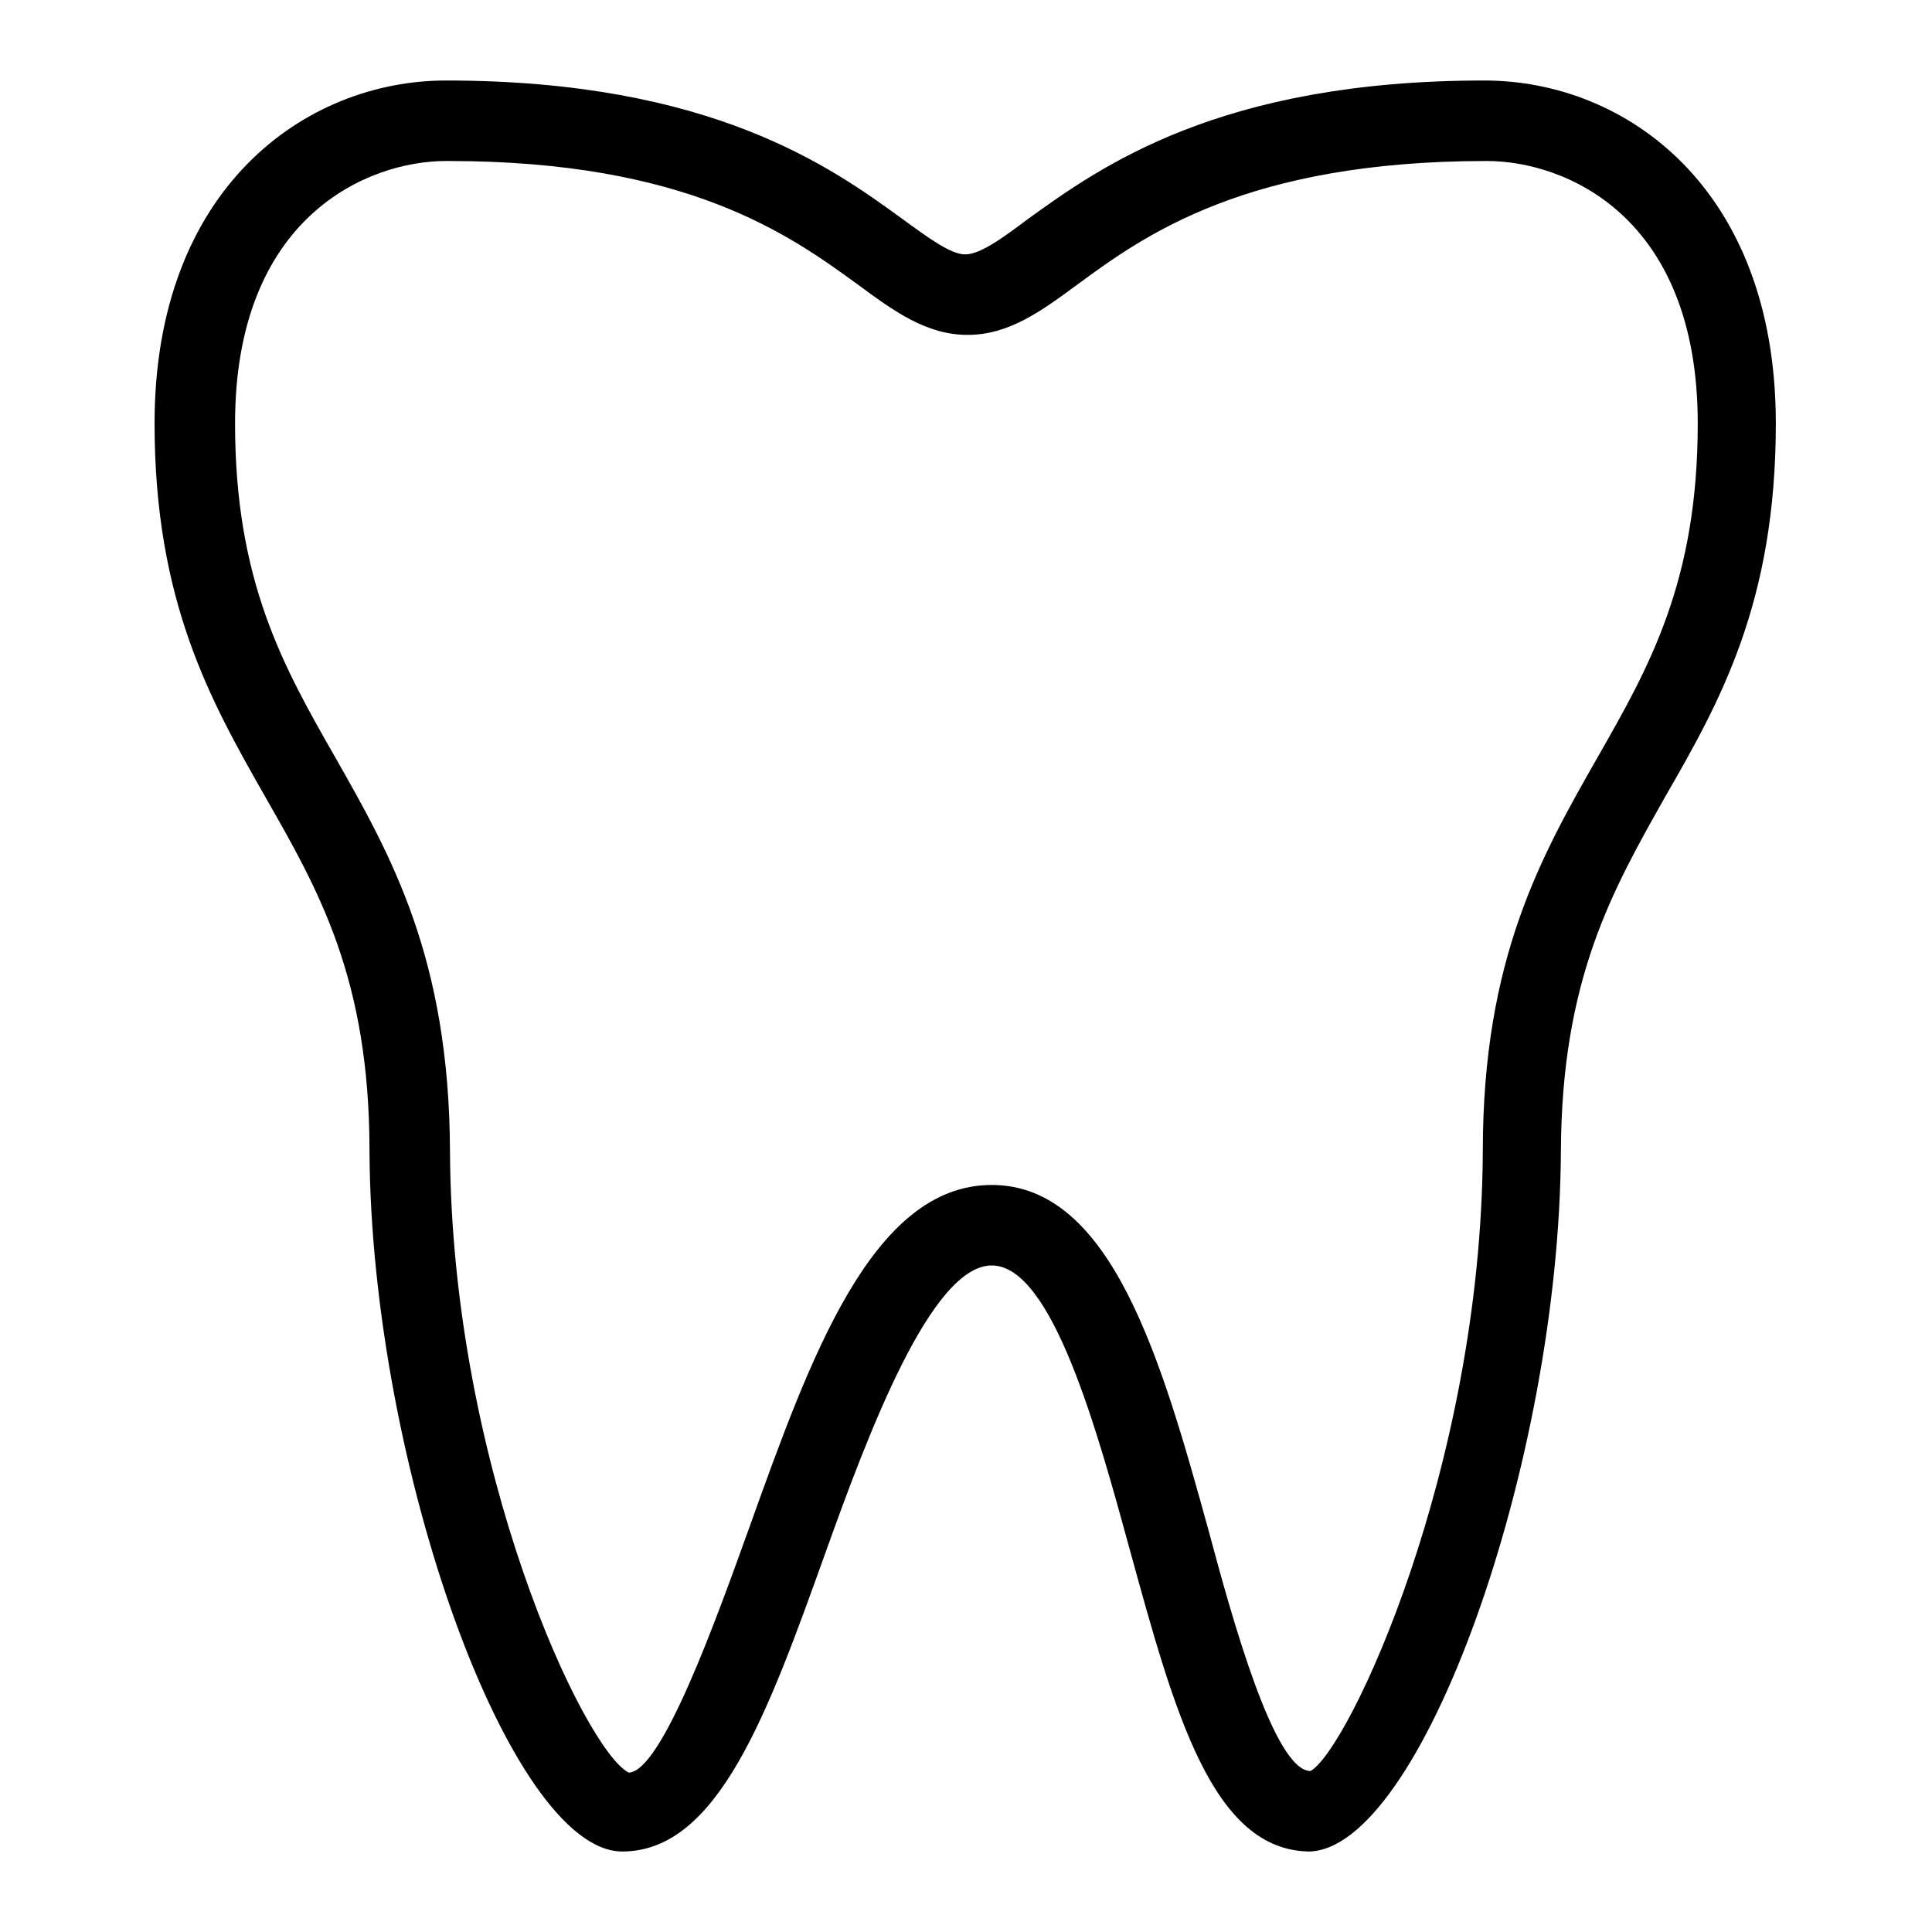 <?xml version="1.0" encoding="UTF-8"?><svg id="shape" xmlns="http://www.w3.org/2000/svg" viewBox="0 0 24 24"><path d="M16.28,23c-1.22,0-1.69-1.73-2.24-3.73-.41-1.5-.97-3.55-1.72-3.55s-1.53,2.07-2.07,3.58c-.71,1.98-1.33,3.7-2.52,3.7-1.39,0-3.12-4.8-3.14-8.7,0-2.14-.63-3.24-1.3-4.41-.67-1.18-1.37-2.41-1.37-4.63C1.92,2.33,3.8,1,5.54,1c3.3,0,4.79,1.08,5.67,1.72.33.24.6.44.78.44s.45-.19.78-.44c.89-.64,2.37-1.72,5.67-1.72,1.75,0,3.62,1.33,3.62,4.26,0,2.22-.69,3.45-1.37,4.63-.66,1.17-1.29,2.27-1.3,4.41-.02,3.9-1.75,8.7-3.14,8.7ZM5.54,2c-.97,0-2.62.69-2.62,3.26,0,1.96.6,3.02,1.24,4.14.7,1.23,1.42,2.5,1.43,4.9.02,3.94,1.67,7.44,2.22,7.72.41-.01,1.09-1.91,1.5-3.05.75-2.09,1.52-4.25,3.01-4.25s2.11,2.18,2.69,4.28c.3,1.12.82,3,1.27,3,.47-.26,2.12-3.76,2.14-7.7,0-2.4.73-3.67,1.43-4.9.64-1.12,1.24-2.18,1.24-4.14,0-2.58-1.65-3.26-2.62-3.26-2.98,0-4.25.92-5.08,1.53-.46.34-.86.63-1.37.63s-.91-.29-1.37-.63c-.84-.61-2.11-1.53-5.08-1.53Z"/></svg>